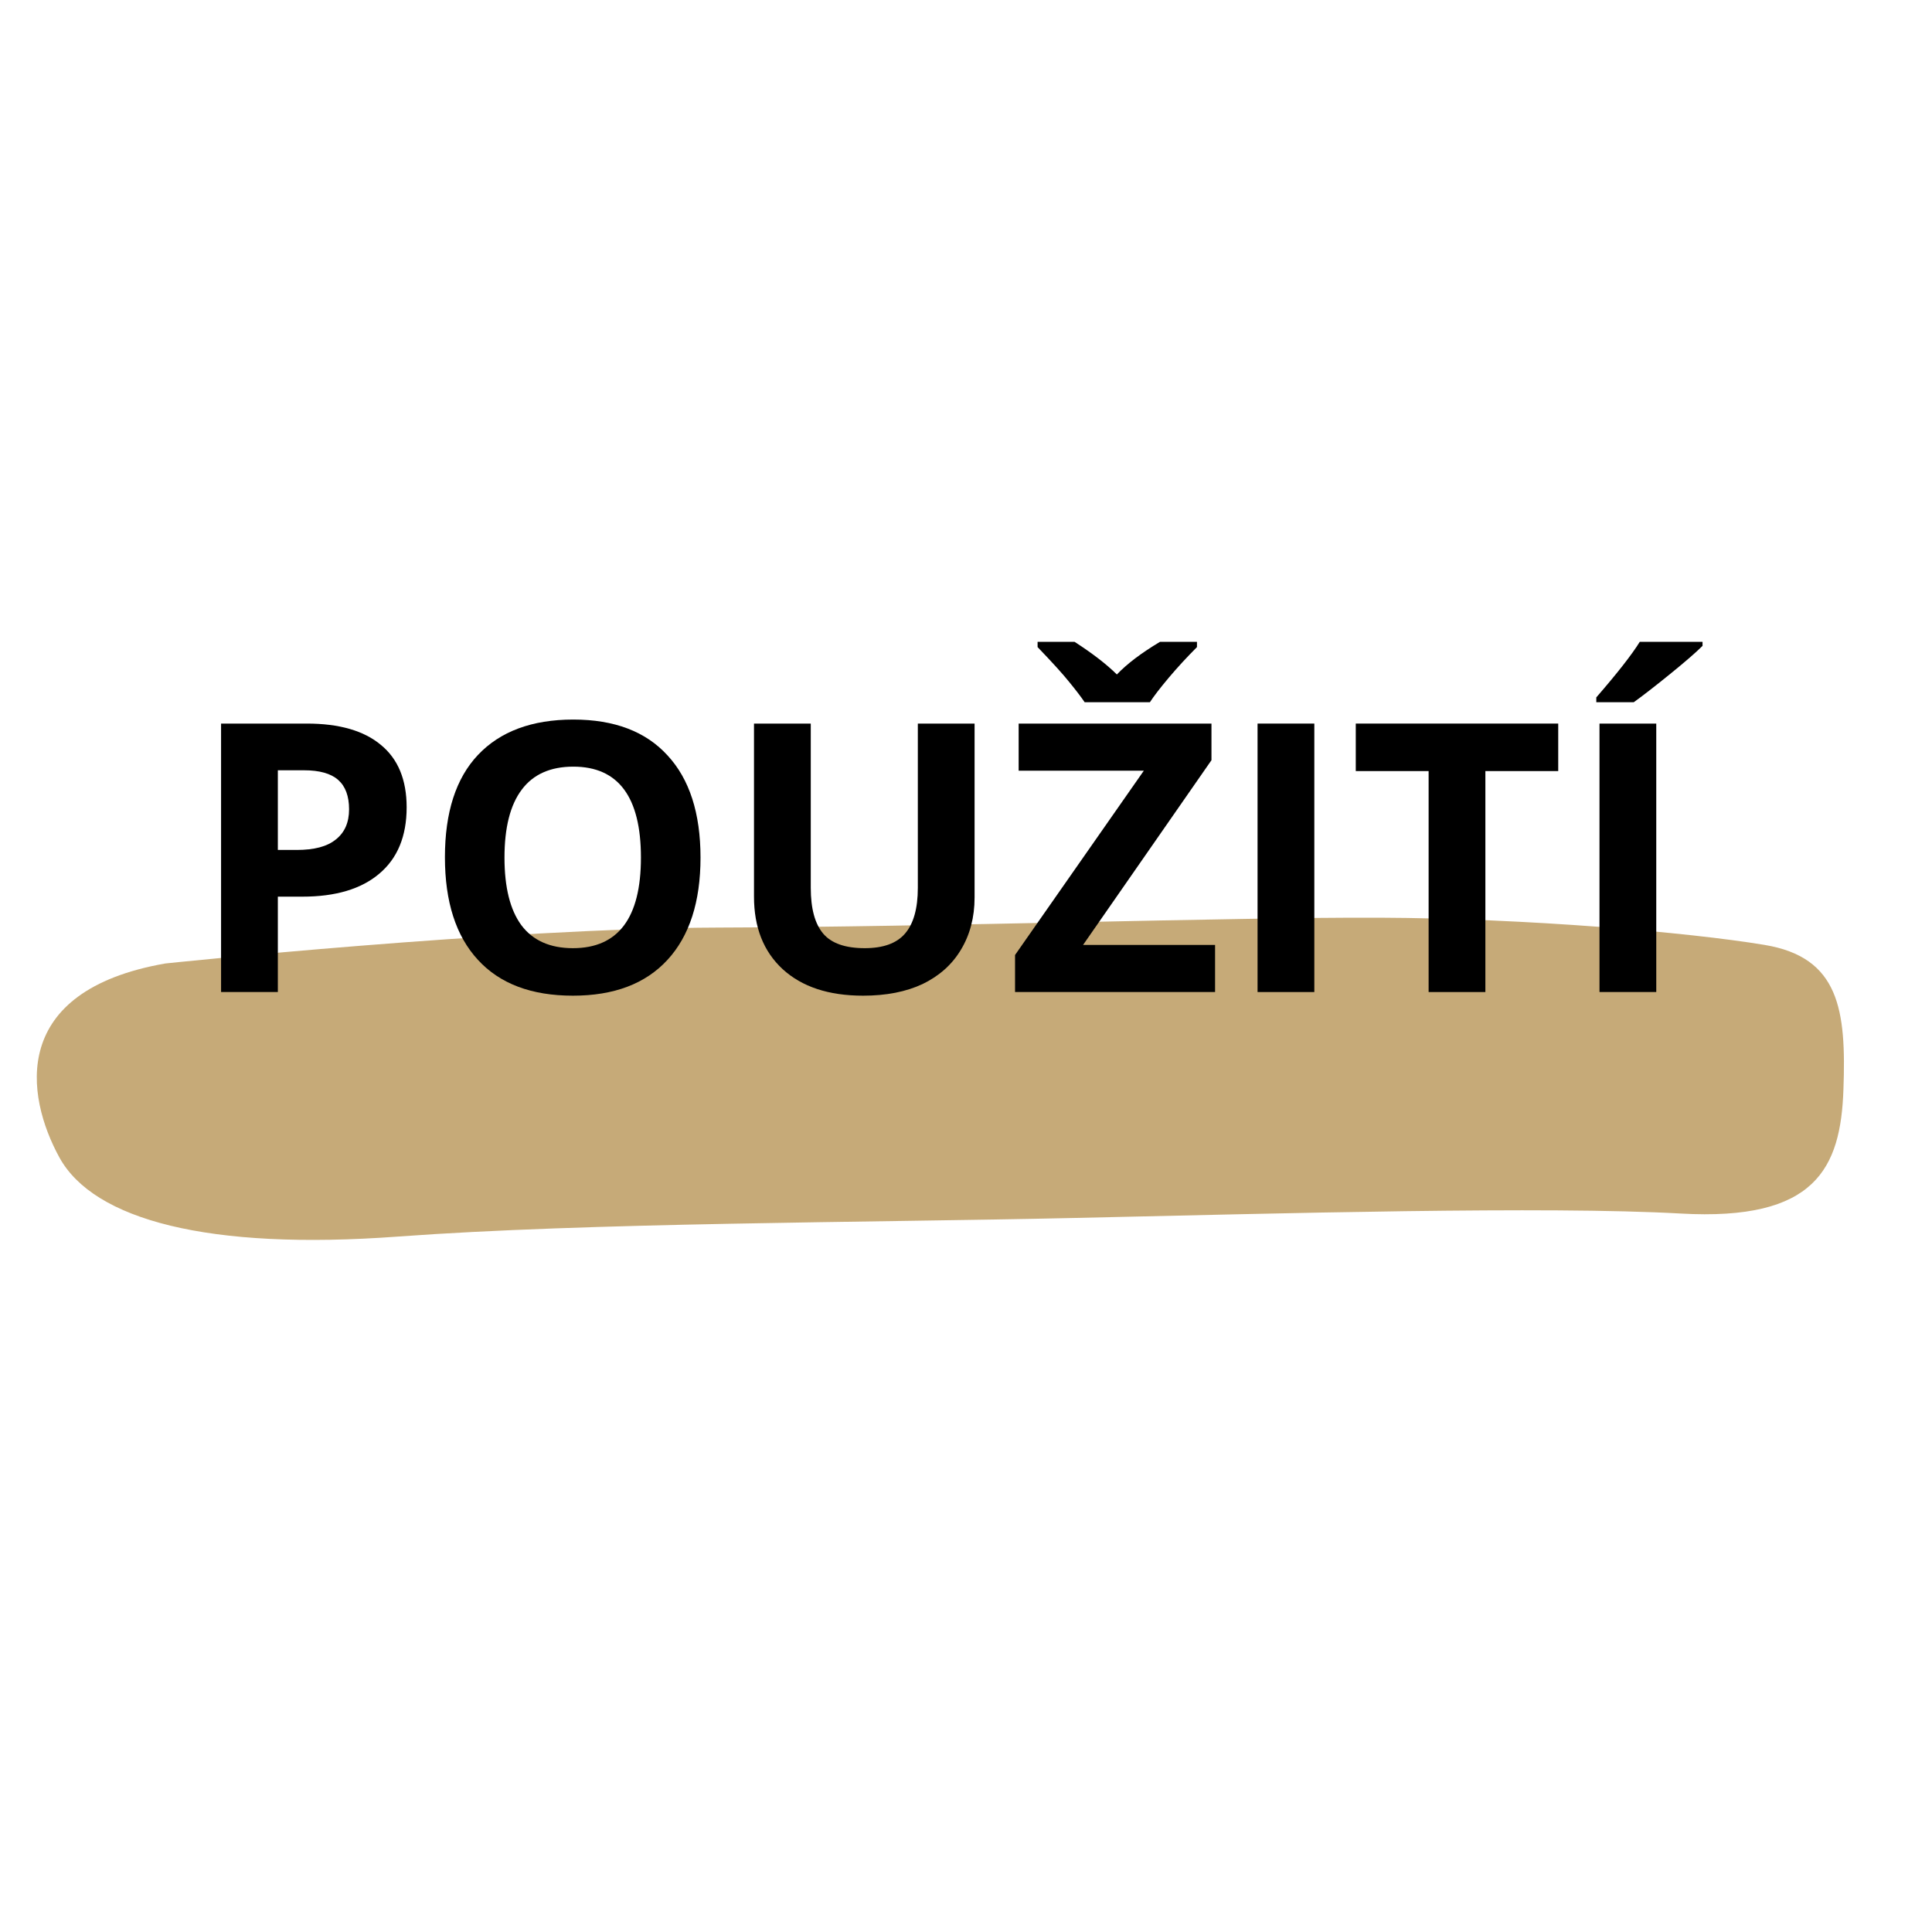 <svg xmlns="http://www.w3.org/2000/svg" xmlns:xlink="http://www.w3.org/1999/xlink" width="100" zoomAndPan="magnify" viewBox="0 0 75 75" height="100" preserveAspectRatio="xMidYMid meet" version="1.0"><defs><g/><clipPath id="796f59b104"><path d="M 1 35 L 72 35 L 72 48.555 L 1 48.555 Z M 1 35 " clip-rule="nonzero"/></clipPath></defs><g clip-path="url(#796f59b104)"><path fill="#c6aa78" d="M 6.418 37.402 C 6.418 37.402 19.406 36.035 27.91 36.008 C 36.41 35.984 47.855 35.602 53.555 35.625 C 59.254 35.648 65.582 36.195 68.492 36.68 C 71.41 37.16 71.672 39.215 71.562 42.289 C 71.457 45.359 70.48 47.406 65.238 47.109 C 59.996 46.816 49.797 47.102 41.707 47.281 C 33.613 47.461 22.809 47.461 15.445 48.004 C 8.078 48.547 3.641 47.352 2.309 44.938 C 0.98 42.52 0.363 38.461 6.418 37.402 Z M 6.418 37.402 " fill-opacity="1" fill-rule="nonzero"/></g><g fill="#000000" fill-opacity="1"><g transform="translate(7.27, 38.511)"><g><path d="M 3.516 -5.516 L 4.25 -5.516 C 4.926 -5.516 5.43 -5.648 5.766 -5.922 C 6.109 -6.191 6.281 -6.582 6.281 -7.094 C 6.281 -7.602 6.141 -7.984 5.859 -8.234 C 5.578 -8.484 5.133 -8.609 4.531 -8.609 L 3.516 -8.609 Z M 8.516 -7.172 C 8.516 -6.047 8.16 -5.188 7.453 -4.594 C 6.754 -4 5.758 -3.703 4.469 -3.703 L 3.516 -3.703 L 3.516 0 L 1.312 0 L 1.312 -10.422 L 4.641 -10.422 C 5.898 -10.422 6.859 -10.145 7.516 -9.594 C 8.18 -9.051 8.516 -8.242 8.516 -7.172 Z M 8.516 -7.172 "/></g></g></g><g fill="#000000" fill-opacity="1"><g transform="translate(16.428, 38.511)"><g><path d="M 10.766 -5.219 C 10.766 -3.5 10.336 -2.176 9.484 -1.25 C 8.629 -0.32 7.406 0.141 5.812 0.141 C 4.207 0.141 2.977 -0.32 2.125 -1.25 C 1.27 -2.176 0.844 -3.504 0.844 -5.234 C 0.844 -6.973 1.27 -8.297 2.125 -9.203 C 2.988 -10.117 4.223 -10.578 5.828 -10.578 C 7.422 -10.578 8.641 -10.113 9.484 -9.188 C 10.336 -8.27 10.766 -6.945 10.766 -5.219 Z M 3.156 -5.219 C 3.156 -4.062 3.375 -3.188 3.812 -2.594 C 4.258 -2 4.926 -1.703 5.812 -1.703 C 7.57 -1.703 8.453 -2.875 8.453 -5.219 C 8.453 -7.57 7.578 -8.75 5.828 -8.75 C 4.941 -8.75 4.273 -8.453 3.828 -7.859 C 3.379 -7.266 3.156 -6.383 3.156 -5.219 Z M 3.156 -5.219 "/></g></g></g><g fill="#000000" fill-opacity="1"><g transform="translate(28.036, 38.511)"><g><path d="M 9.797 -10.422 L 9.797 -3.672 C 9.797 -2.898 9.617 -2.223 9.266 -1.641 C 8.922 -1.066 8.426 -0.625 7.781 -0.312 C 7.133 -0.008 6.363 0.141 5.469 0.141 C 4.133 0.141 3.094 -0.203 2.344 -0.891 C 1.602 -1.578 1.234 -2.516 1.234 -3.703 L 1.234 -10.422 L 3.438 -10.422 L 3.438 -4.047 C 3.438 -3.242 3.598 -2.648 3.922 -2.266 C 4.242 -1.891 4.781 -1.703 5.531 -1.703 C 6.25 -1.703 6.77 -1.891 7.094 -2.266 C 7.426 -2.648 7.594 -3.242 7.594 -4.047 L 7.594 -10.422 Z M 9.797 -10.422 "/></g></g></g><g fill="#000000" fill-opacity="1"><g transform="translate(39.06, 38.511)"><g><path d="M 8.109 0 L 0.344 0 L 0.344 -1.438 L 5.344 -8.594 L 0.484 -8.594 L 0.484 -10.422 L 7.969 -10.422 L 7.969 -9 L 2.984 -1.828 L 8.109 -1.828 Z M 7.406 -13.594 L 7.406 -13.391 C 7.008 -12.992 6.645 -12.598 6.312 -12.203 C 5.977 -11.805 5.734 -11.488 5.578 -11.25 L 3.047 -11.25 C 2.898 -11.469 2.695 -11.734 2.438 -12.047 C 2.188 -12.359 1.781 -12.805 1.219 -13.391 L 1.219 -13.594 L 2.656 -13.594 C 3.352 -13.145 3.898 -12.723 4.297 -12.328 C 4.691 -12.742 5.25 -13.164 5.969 -13.594 Z M 7.406 -13.594 "/></g></g></g><g fill="#000000" fill-opacity="1"><g transform="translate(47.506, 38.511)"><g><path d="M 1.312 0 L 1.312 -10.422 L 3.516 -10.422 L 3.516 0 Z M 1.312 0 "/></g></g></g><g fill="#000000" fill-opacity="1"><g transform="translate(52.334, 38.511)"><g><path d="M 5.328 0 L 3.125 0 L 3.125 -8.578 L 0.297 -8.578 L 0.297 -10.422 L 8.156 -10.422 L 8.156 -8.578 L 5.328 -8.578 Z M 5.328 0 "/></g></g></g><g fill="#000000" fill-opacity="1"><g transform="translate(60.78, 38.511)"><g><path d="M 1.312 0 L 1.312 -10.422 L 3.516 -10.422 L 3.516 0 Z M 1.188 -11.25 L 1.188 -11.438 C 2.008 -12.383 2.57 -13.102 2.875 -13.594 L 5.312 -13.594 L 5.312 -13.438 C 5.062 -13.188 4.633 -12.816 4.031 -12.328 C 3.438 -11.848 2.973 -11.488 2.641 -11.25 Z M 1.188 -11.25 "/></g></g></g></svg>